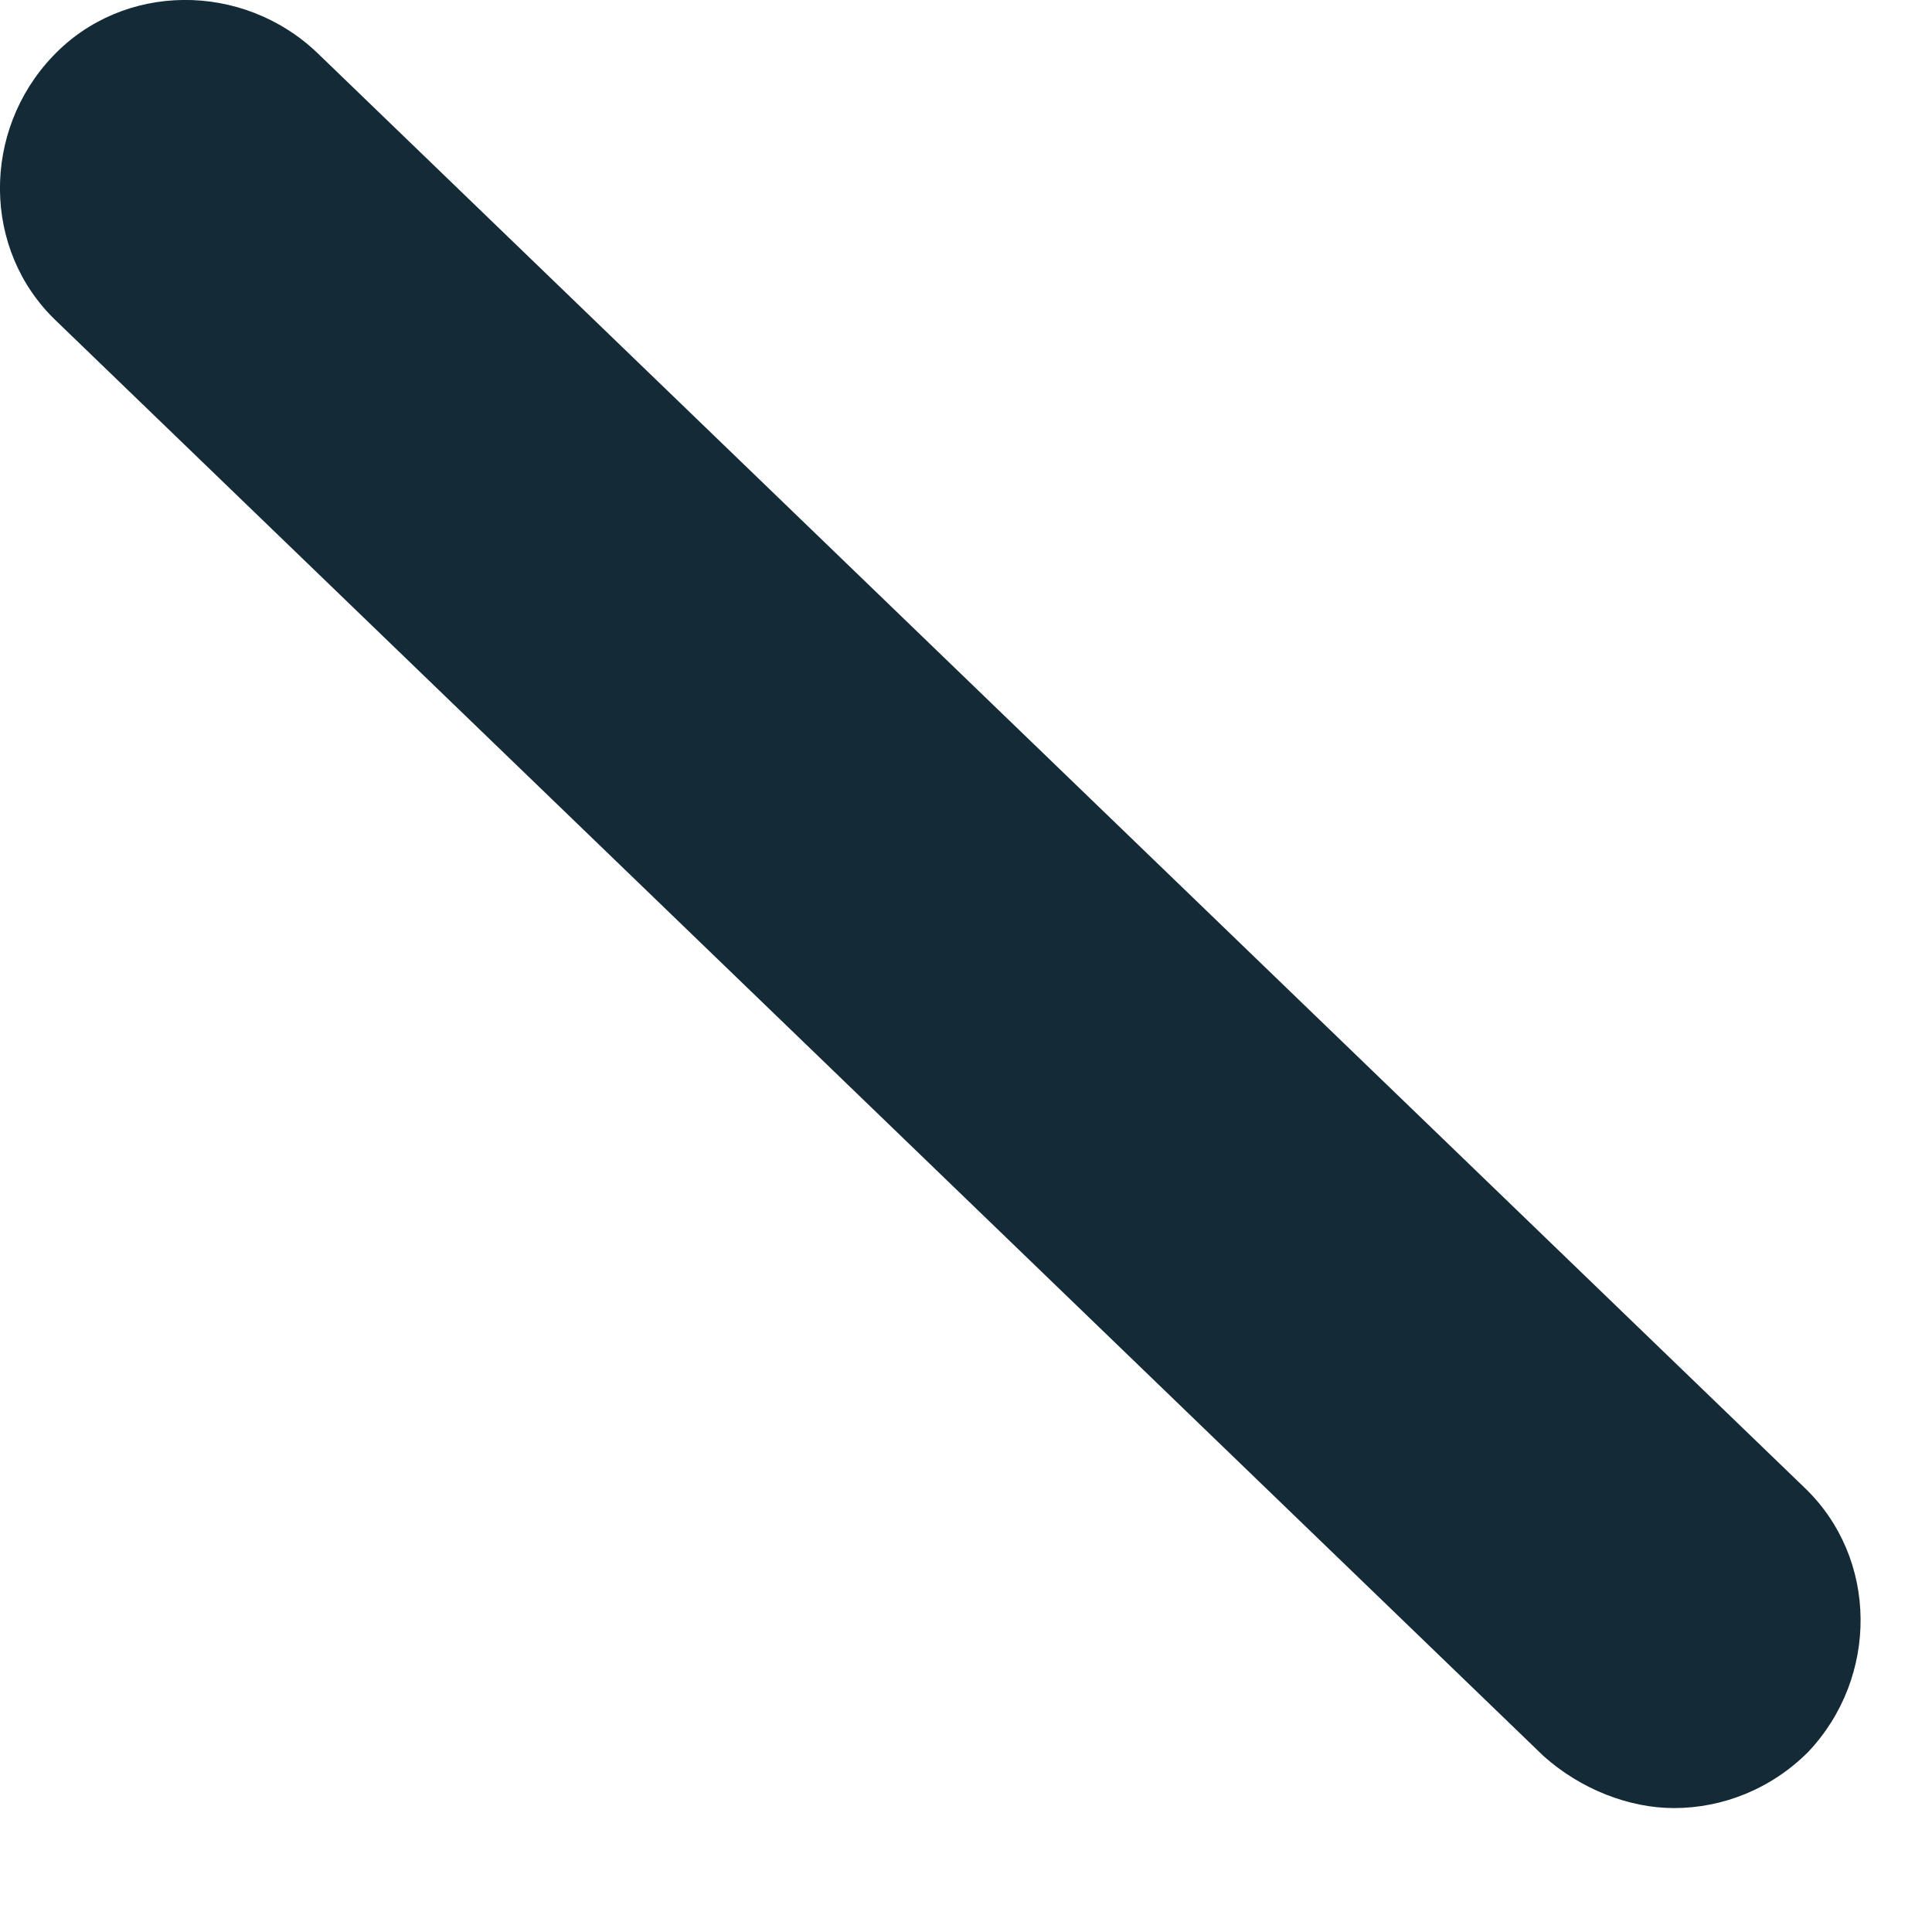 <?xml version="1.0" encoding="utf-8"?>
<svg xmlns="http://www.w3.org/2000/svg" fill="none" height="100%" overflow="visible" preserveAspectRatio="none" style="display: block;" viewBox="0 0 7 7" width="100%">
<path d="M6.065 6.551C5.903 6.551 5.727 6.483 5.592 6.362L0.204 1.163C-0.066 0.906 -0.066 0.474 0.191 0.204C0.447 -0.066 0.879 -0.066 1.149 0.191L6.537 5.389C6.807 5.646 6.807 6.078 6.551 6.348C6.416 6.483 6.24 6.551 6.065 6.551Z" fill="#142A37" id="Vector"/>
</svg>